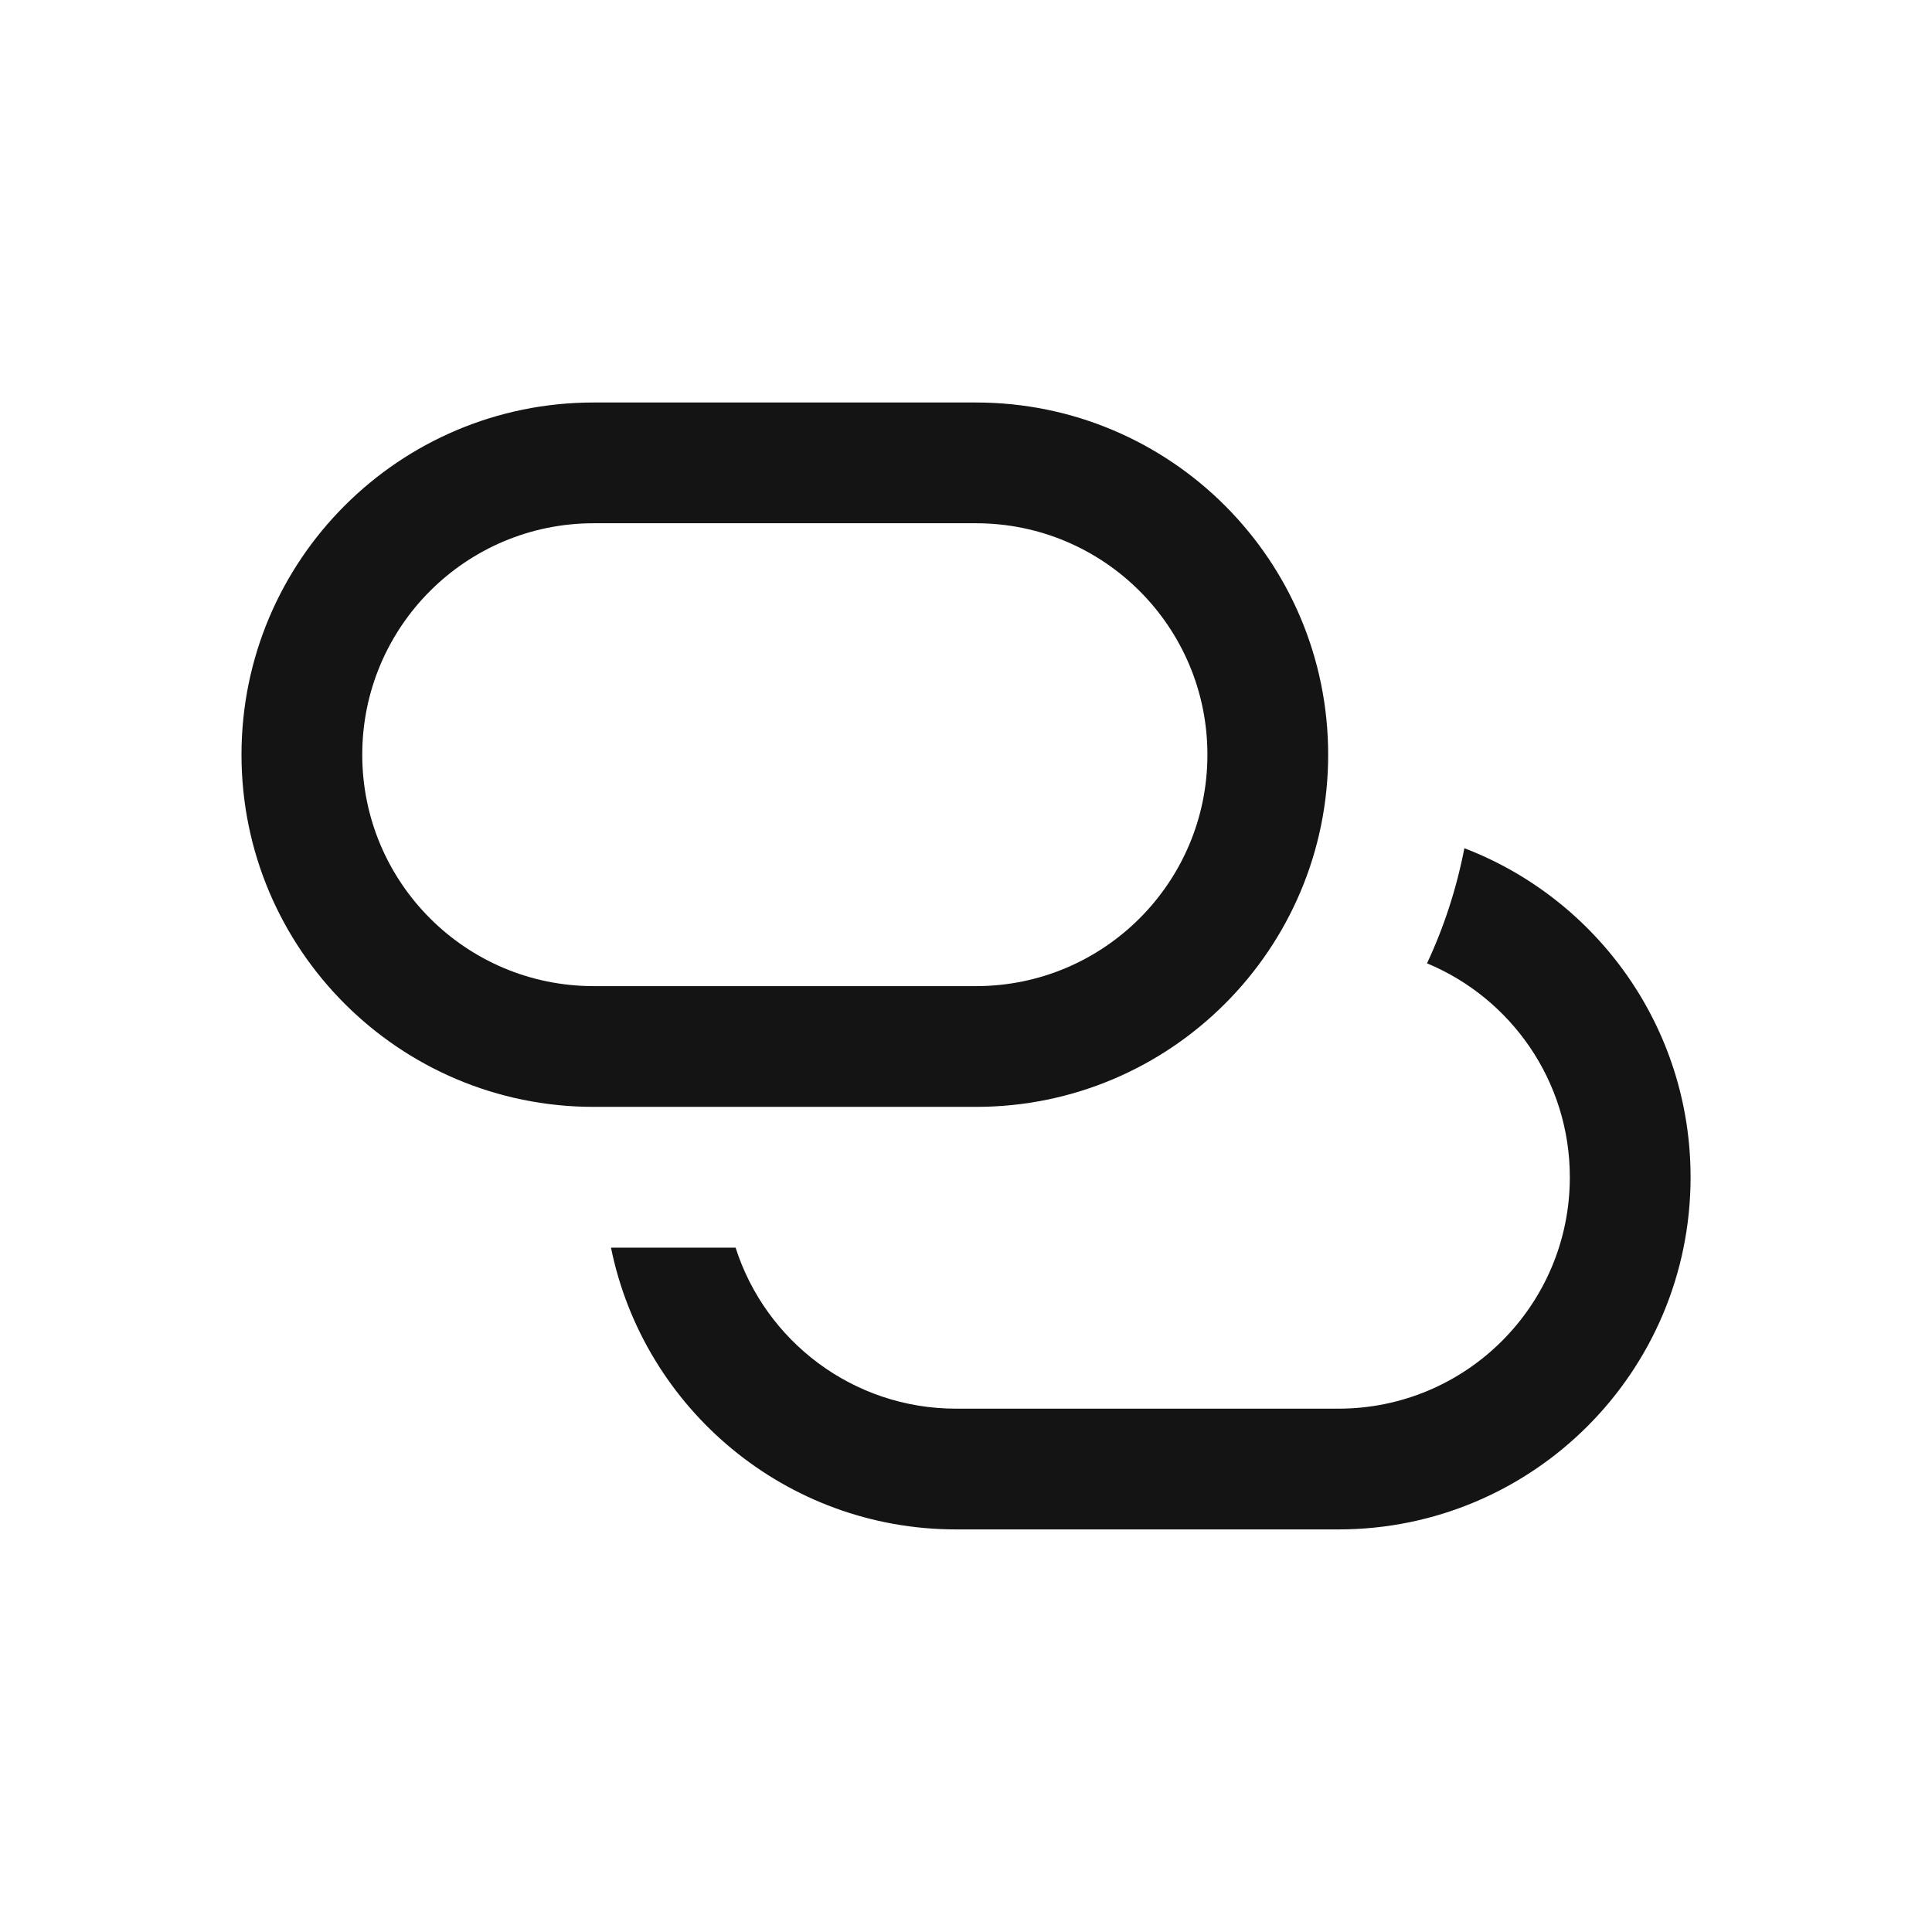 <svg width="24" height="24" viewBox="0 0 24 24" fill="none" xmlns="http://www.w3.org/2000/svg">
<path fill-rule="evenodd" clip-rule="evenodd" d="M3 9.375C3 6.959 4.959 5 7.375 5H12.124C14.54 5 16.499 6.959 16.499 9.375C16.499 11.791 14.54 13.75 12.124 13.75H7.375C4.959 13.75 3 11.791 3 9.375ZM7.375 6.5H12.124C13.711 6.5 14.999 7.787 14.999 9.375C14.999 10.963 13.711 12.25 12.124 12.25H7.375C5.787 12.25 4.5 10.963 4.5 9.375C4.5 7.787 5.787 6.5 7.375 6.5Z" fill="#141414"/>
<path d="M11.877 18.999C9.761 18.999 7.995 17.496 7.59 15.499H9.138C9.508 16.659 10.595 17.499 11.877 17.499H16.626C18.214 17.499 19.501 16.212 19.501 14.624C19.501 13.426 18.768 12.399 17.727 11.967C17.937 11.518 18.094 11.038 18.191 10.537C19.834 11.167 21.001 12.759 21.001 14.624C21.001 17.041 19.042 18.999 16.626 18.999H11.877Z" fill="#141414"/>
</svg>
